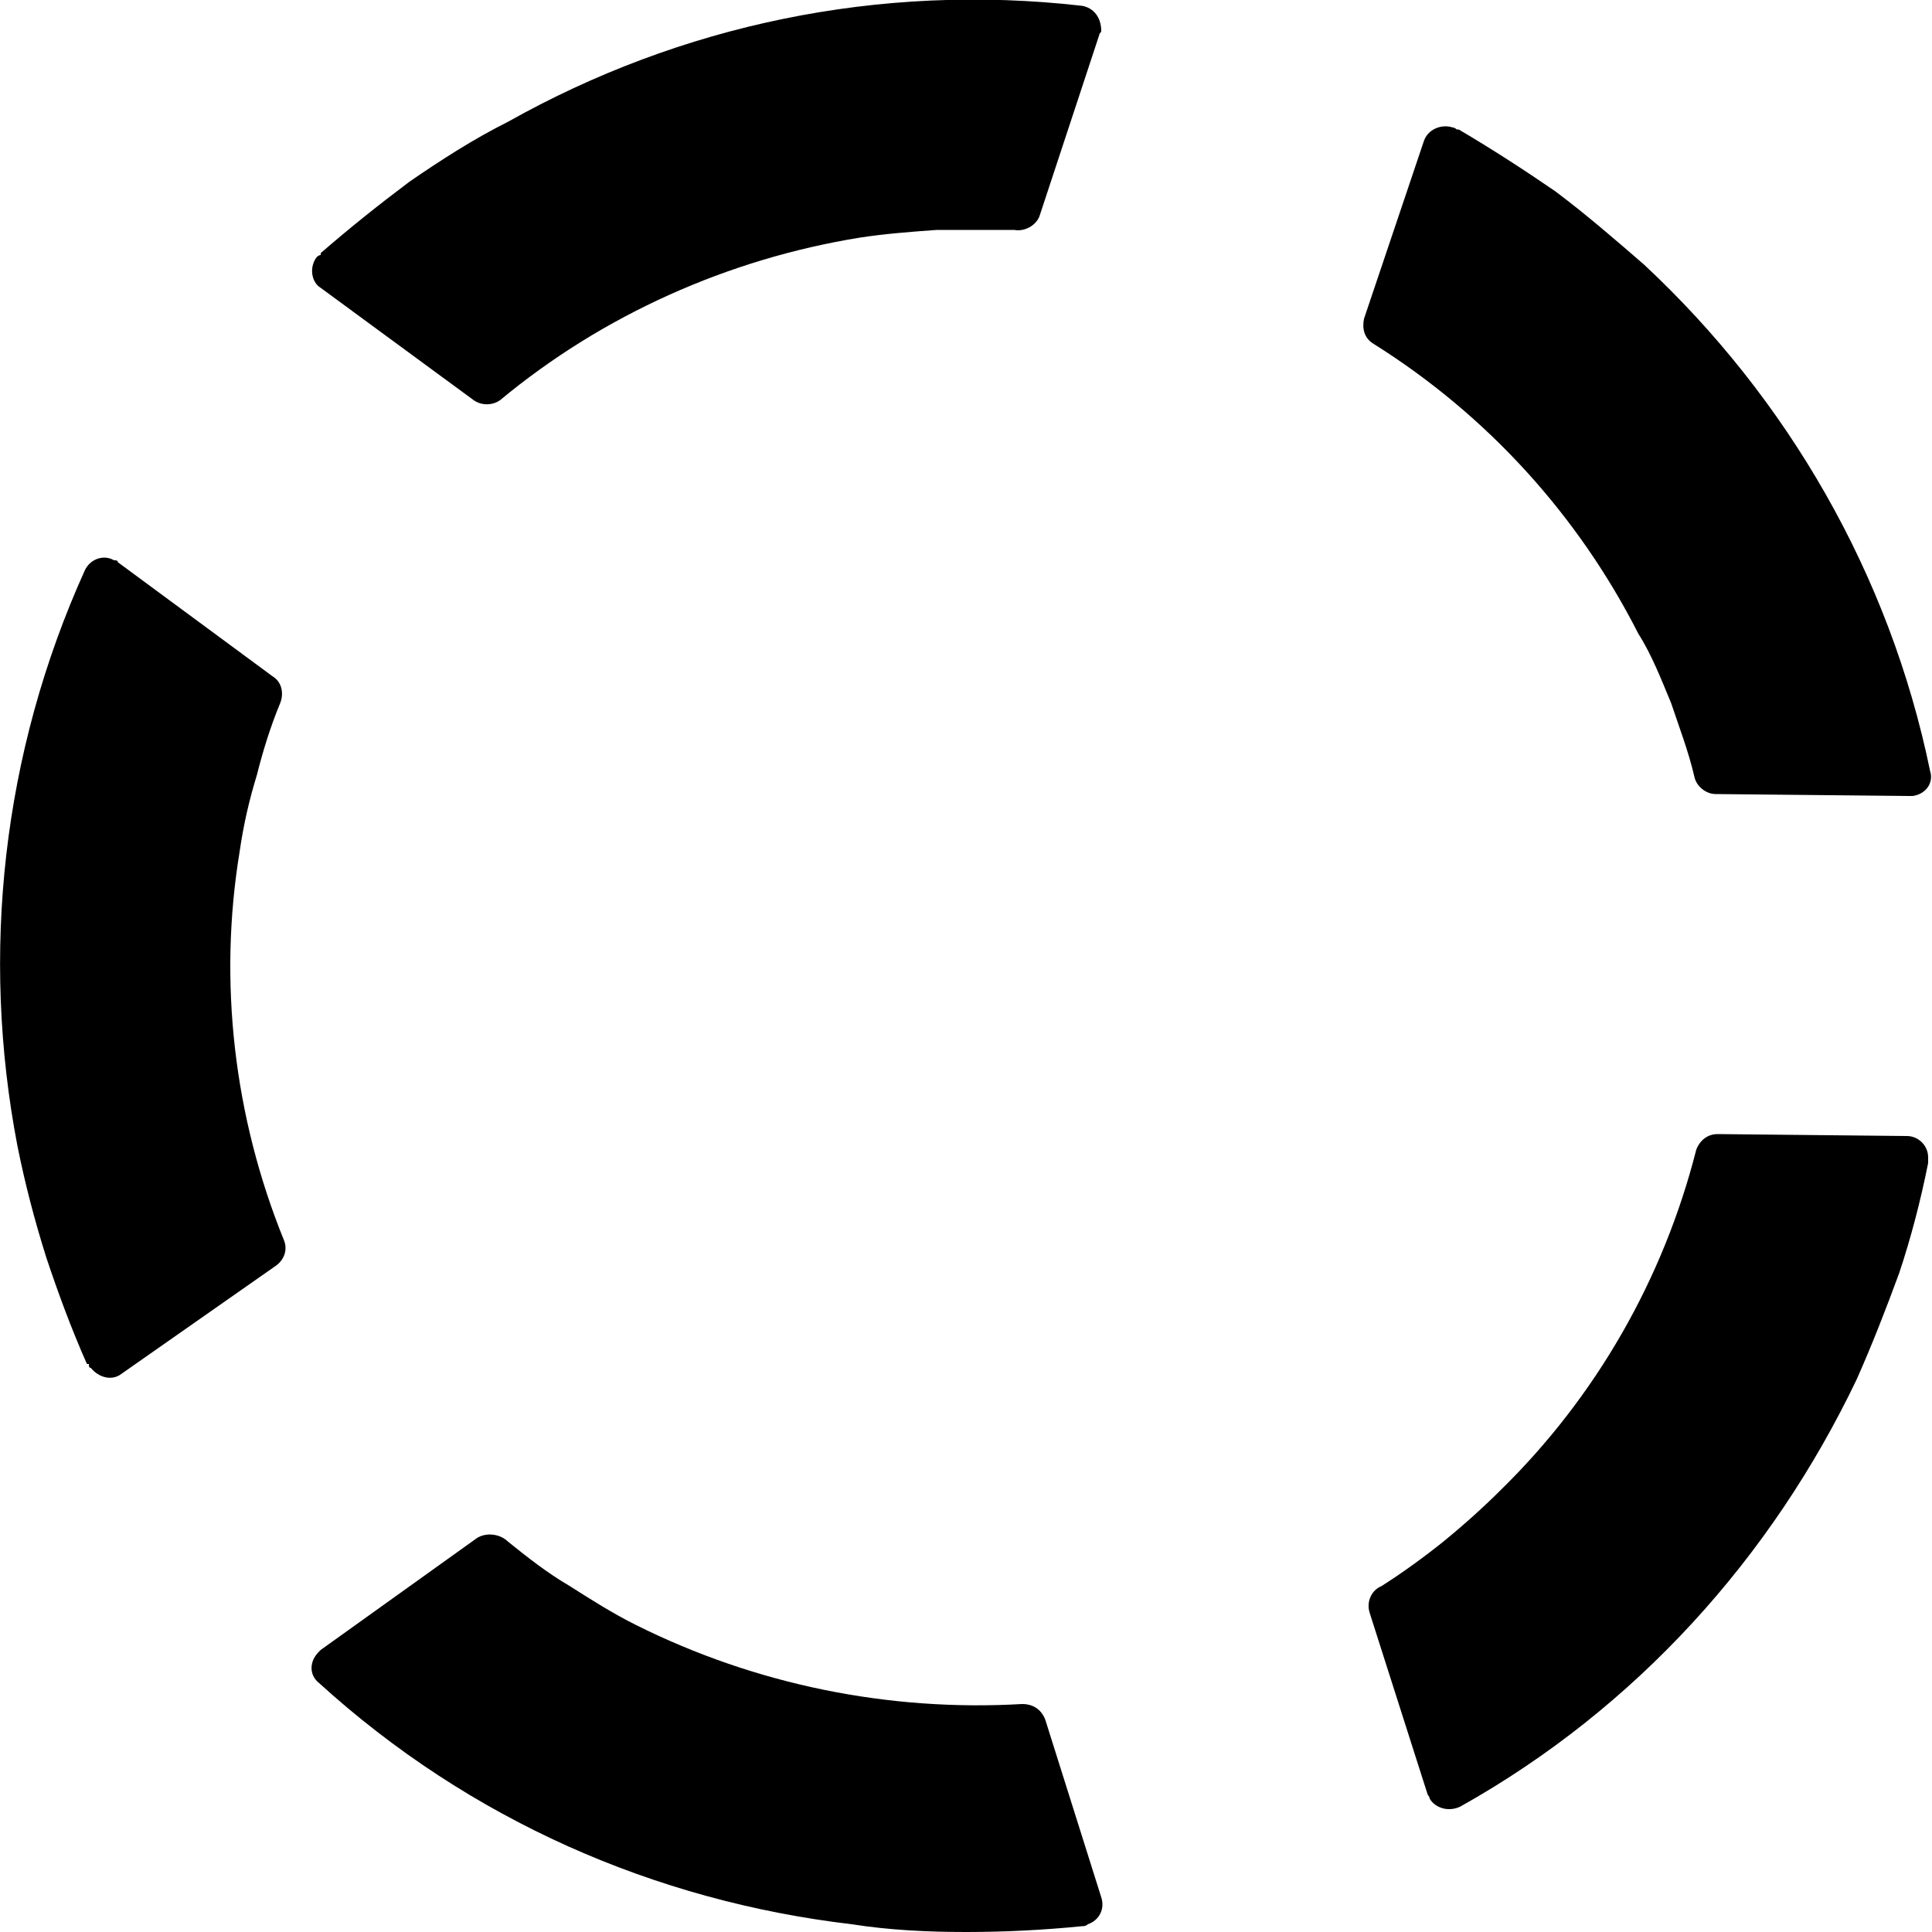 <!-- Generated by IcoMoon.io -->
<svg version="1.1" xmlns="http://www.w3.org/2000/svg" width="32" height="32" viewBox="0 0 32 32">
<title>spin</title>
<path d="M1.472 22.592v0c0 0-0.032 0-0.032 0-0.256-0.576-0.48-1.184-0.672-1.76-0.192-0.608-0.352-1.216-0.48-1.856-0.608-3.168-0.256-6.496 1.12-9.536 0.096-0.192 0.32-0.256 0.48-0.16 0.032 0 0.064 0 0.064 0.032v0l2.56 1.888c0.16 0.096 0.192 0.288 0.128 0.448-0.16 0.384-0.288 0.8-0.384 1.184-0.128 0.416-0.224 0.832-0.288 1.28-0.352 2.144-0.096 4.384 0.736 6.432 0.064 0.16 0 0.32-0.128 0.416v0l-2.56 1.792c-0.16 0.128-0.384 0.064-0.512-0.096-0.032 0-0.032-0.032-0.032-0.064v0zM5.312 4.224v0c0-0.032 0-0.032 0-0.032 0.48-0.416 0.96-0.8 1.472-1.184 0.512-0.352 1.056-0.704 1.632-0.992 2.848-1.6 6.144-2.304 9.504-1.92 0.192 0.032 0.32 0.192 0.32 0.416 0 0.032-0.032 0.032-0.032 0.064v0l-0.992 3.008c-0.064 0.16-0.256 0.256-0.416 0.224-0.416 0-0.864 0-1.28 0-0.448 0.032-0.864 0.064-1.28 0.128-2.176 0.352-4.256 1.28-5.952 2.688-0.128 0.096-0.32 0.096-0.448 0v0l-2.528-1.856c-0.16-0.096-0.192-0.352-0.064-0.512 0 0 0.032-0.032 0.064-0.032v0zM24.128 2.144v0c0 0 0.032 0 0.032 0 0.544 0.32 1.088 0.672 1.6 1.024 0.512 0.384 0.992 0.8 1.472 1.216 2.368 2.208 4.064 5.12 4.736 8.384 0.064 0.192-0.064 0.384-0.288 0.416-0.032 0-0.032 0-0.064 0v0l-3.2-0.032c-0.16 0-0.32-0.128-0.352-0.288-0.096-0.416-0.256-0.832-0.384-1.216-0.16-0.384-0.32-0.8-0.544-1.152-0.992-1.952-2.496-3.616-4.384-4.8-0.16-0.096-0.192-0.256-0.16-0.416v0l0.992-2.944c0.064-0.192 0.288-0.288 0.48-0.224 0.032 0 0.064 0.032 0.064 0.032v0zM31.936 19.264v0c0 0 0 0 0 0-0.128 0.64-0.288 1.248-0.48 1.824-0.224 0.608-0.448 1.184-0.704 1.76-1.408 2.944-3.648 5.44-6.56 7.072-0.192 0.096-0.416 0.032-0.512-0.128 0-0.032-0.032-0.064-0.032-0.064v0l-0.96-3.008c-0.064-0.192 0.032-0.384 0.192-0.448 0.352-0.224 0.704-0.48 1.024-0.736 0.352-0.288 0.672-0.576 0.96-0.864 1.568-1.536 2.688-3.488 3.232-5.632 0.064-0.16 0.192-0.256 0.352-0.256v0l3.136 0.032c0.192 0 0.352 0.16 0.352 0.352 0 0.032 0 0.064 0 0.096v0zM17.92 31.904v0c0 0 0 0 0 0-0.64 0.064-1.28 0.096-1.92 0.096s-1.28-0.032-1.888-0.128c-3.264-0.384-6.336-1.728-8.832-4-0.16-0.128-0.16-0.352 0-0.512 0 0 0.032-0.032 0.032-0.032v0l2.592-1.856c0.16-0.096 0.384-0.064 0.512 0.064 0.32 0.256 0.64 0.512 1.024 0.736 0.352 0.224 0.704 0.448 1.088 0.64 1.984 0.992 4.192 1.44 6.4 1.312 0.192 0 0.32 0.096 0.384 0.256v0l0.928 2.944c0.064 0.192-0.032 0.384-0.224 0.448-0.032 0.032-0.064 0.032-0.096 0.032v0z"></path>
</svg>

